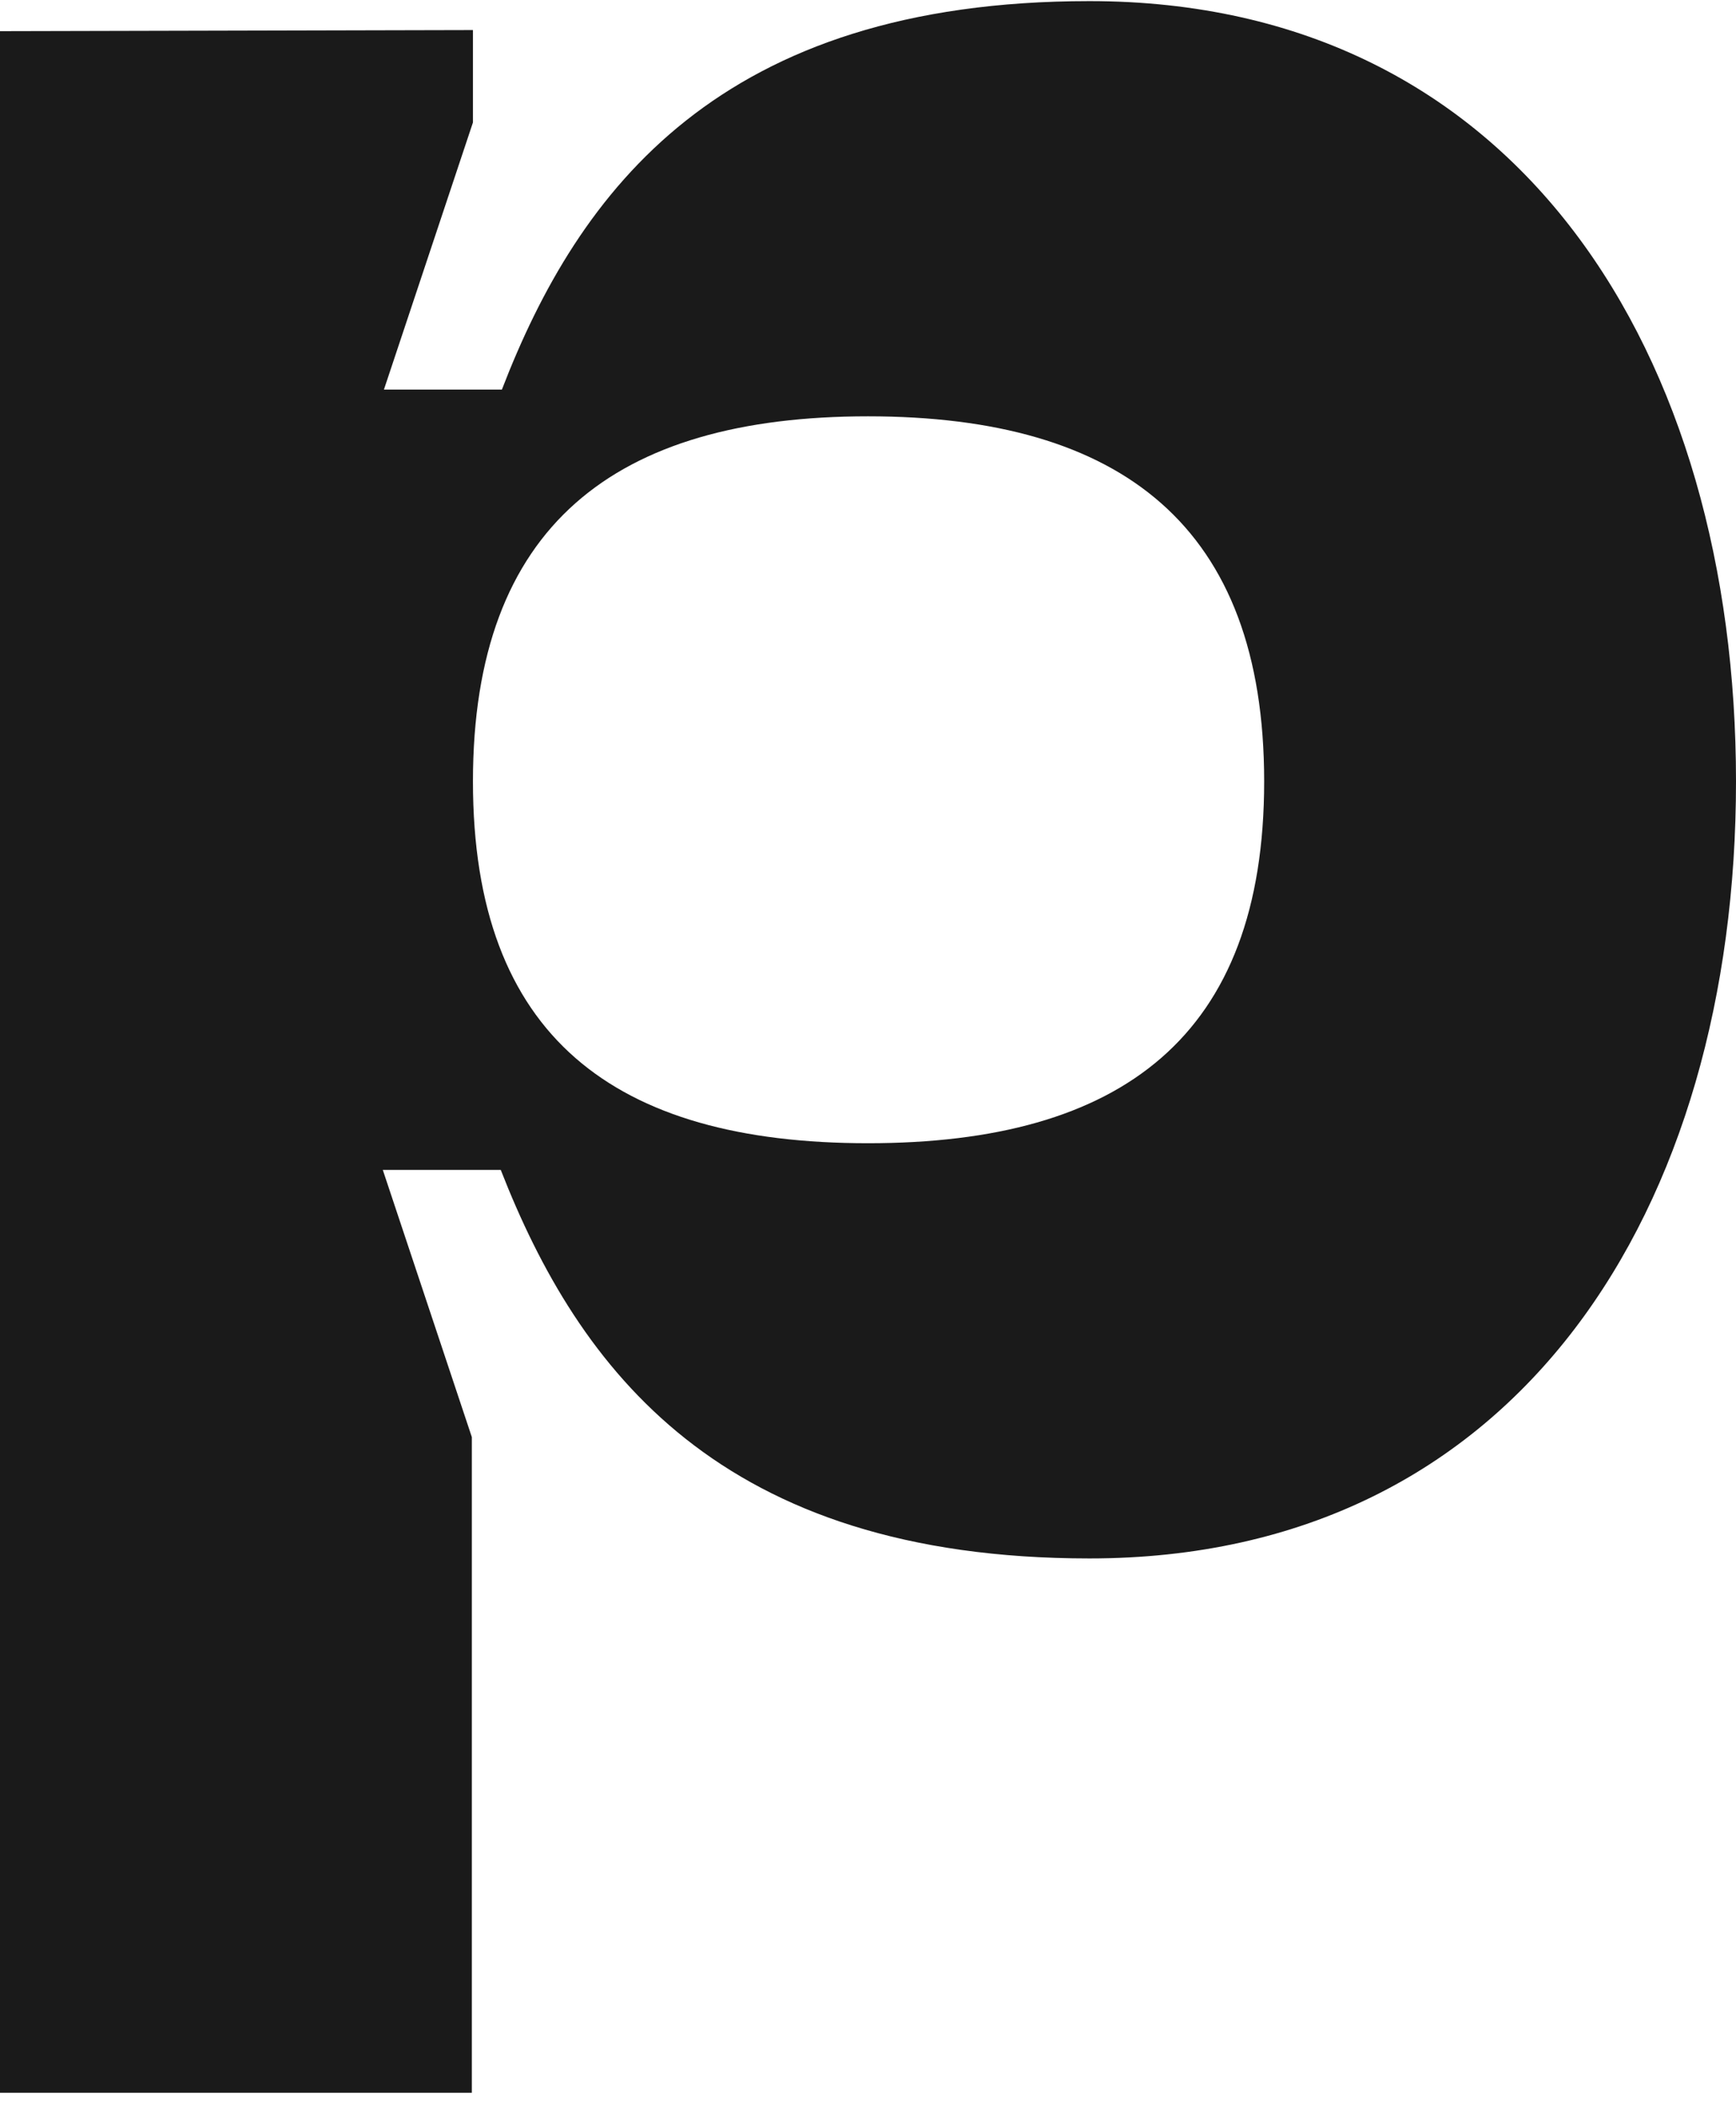 <?xml version="1.0" encoding="UTF-8"?> <!-- Generator: Adobe Illustrator 28.0.0, SVG Export Plug-In . SVG Version: 6.00 Build 0) --> <svg xmlns="http://www.w3.org/2000/svg" xmlns:xlink="http://www.w3.org/1999/xlink" id="Layer_1" x="0px" y="0px" viewBox="0 0 156 189" style="enable-background:new 0 0 156 189;" xml:space="preserve"> <style type="text/css"> .st0{fill:#1A1A1A;} </style> <path class="st0" d="M97.9,0.1C64.7,0.1,52,17.1,45.1,35H34.5l8-24V2.7L0,2.8V188h42.4v-58.9l-8-24H45C52,123,64.7,140,97.9,140 c38.7,0,58.1-31.6,58.1-69.8S136.6,0.1,97.9,0.1z M78,102.7c-22.8,0-35.5-9.6-35.5-32.5S55.2,37.4,78,37.4s35.6,9.9,35.6,32.8 S100.8,102.7,78,102.7z"></path> </svg> 